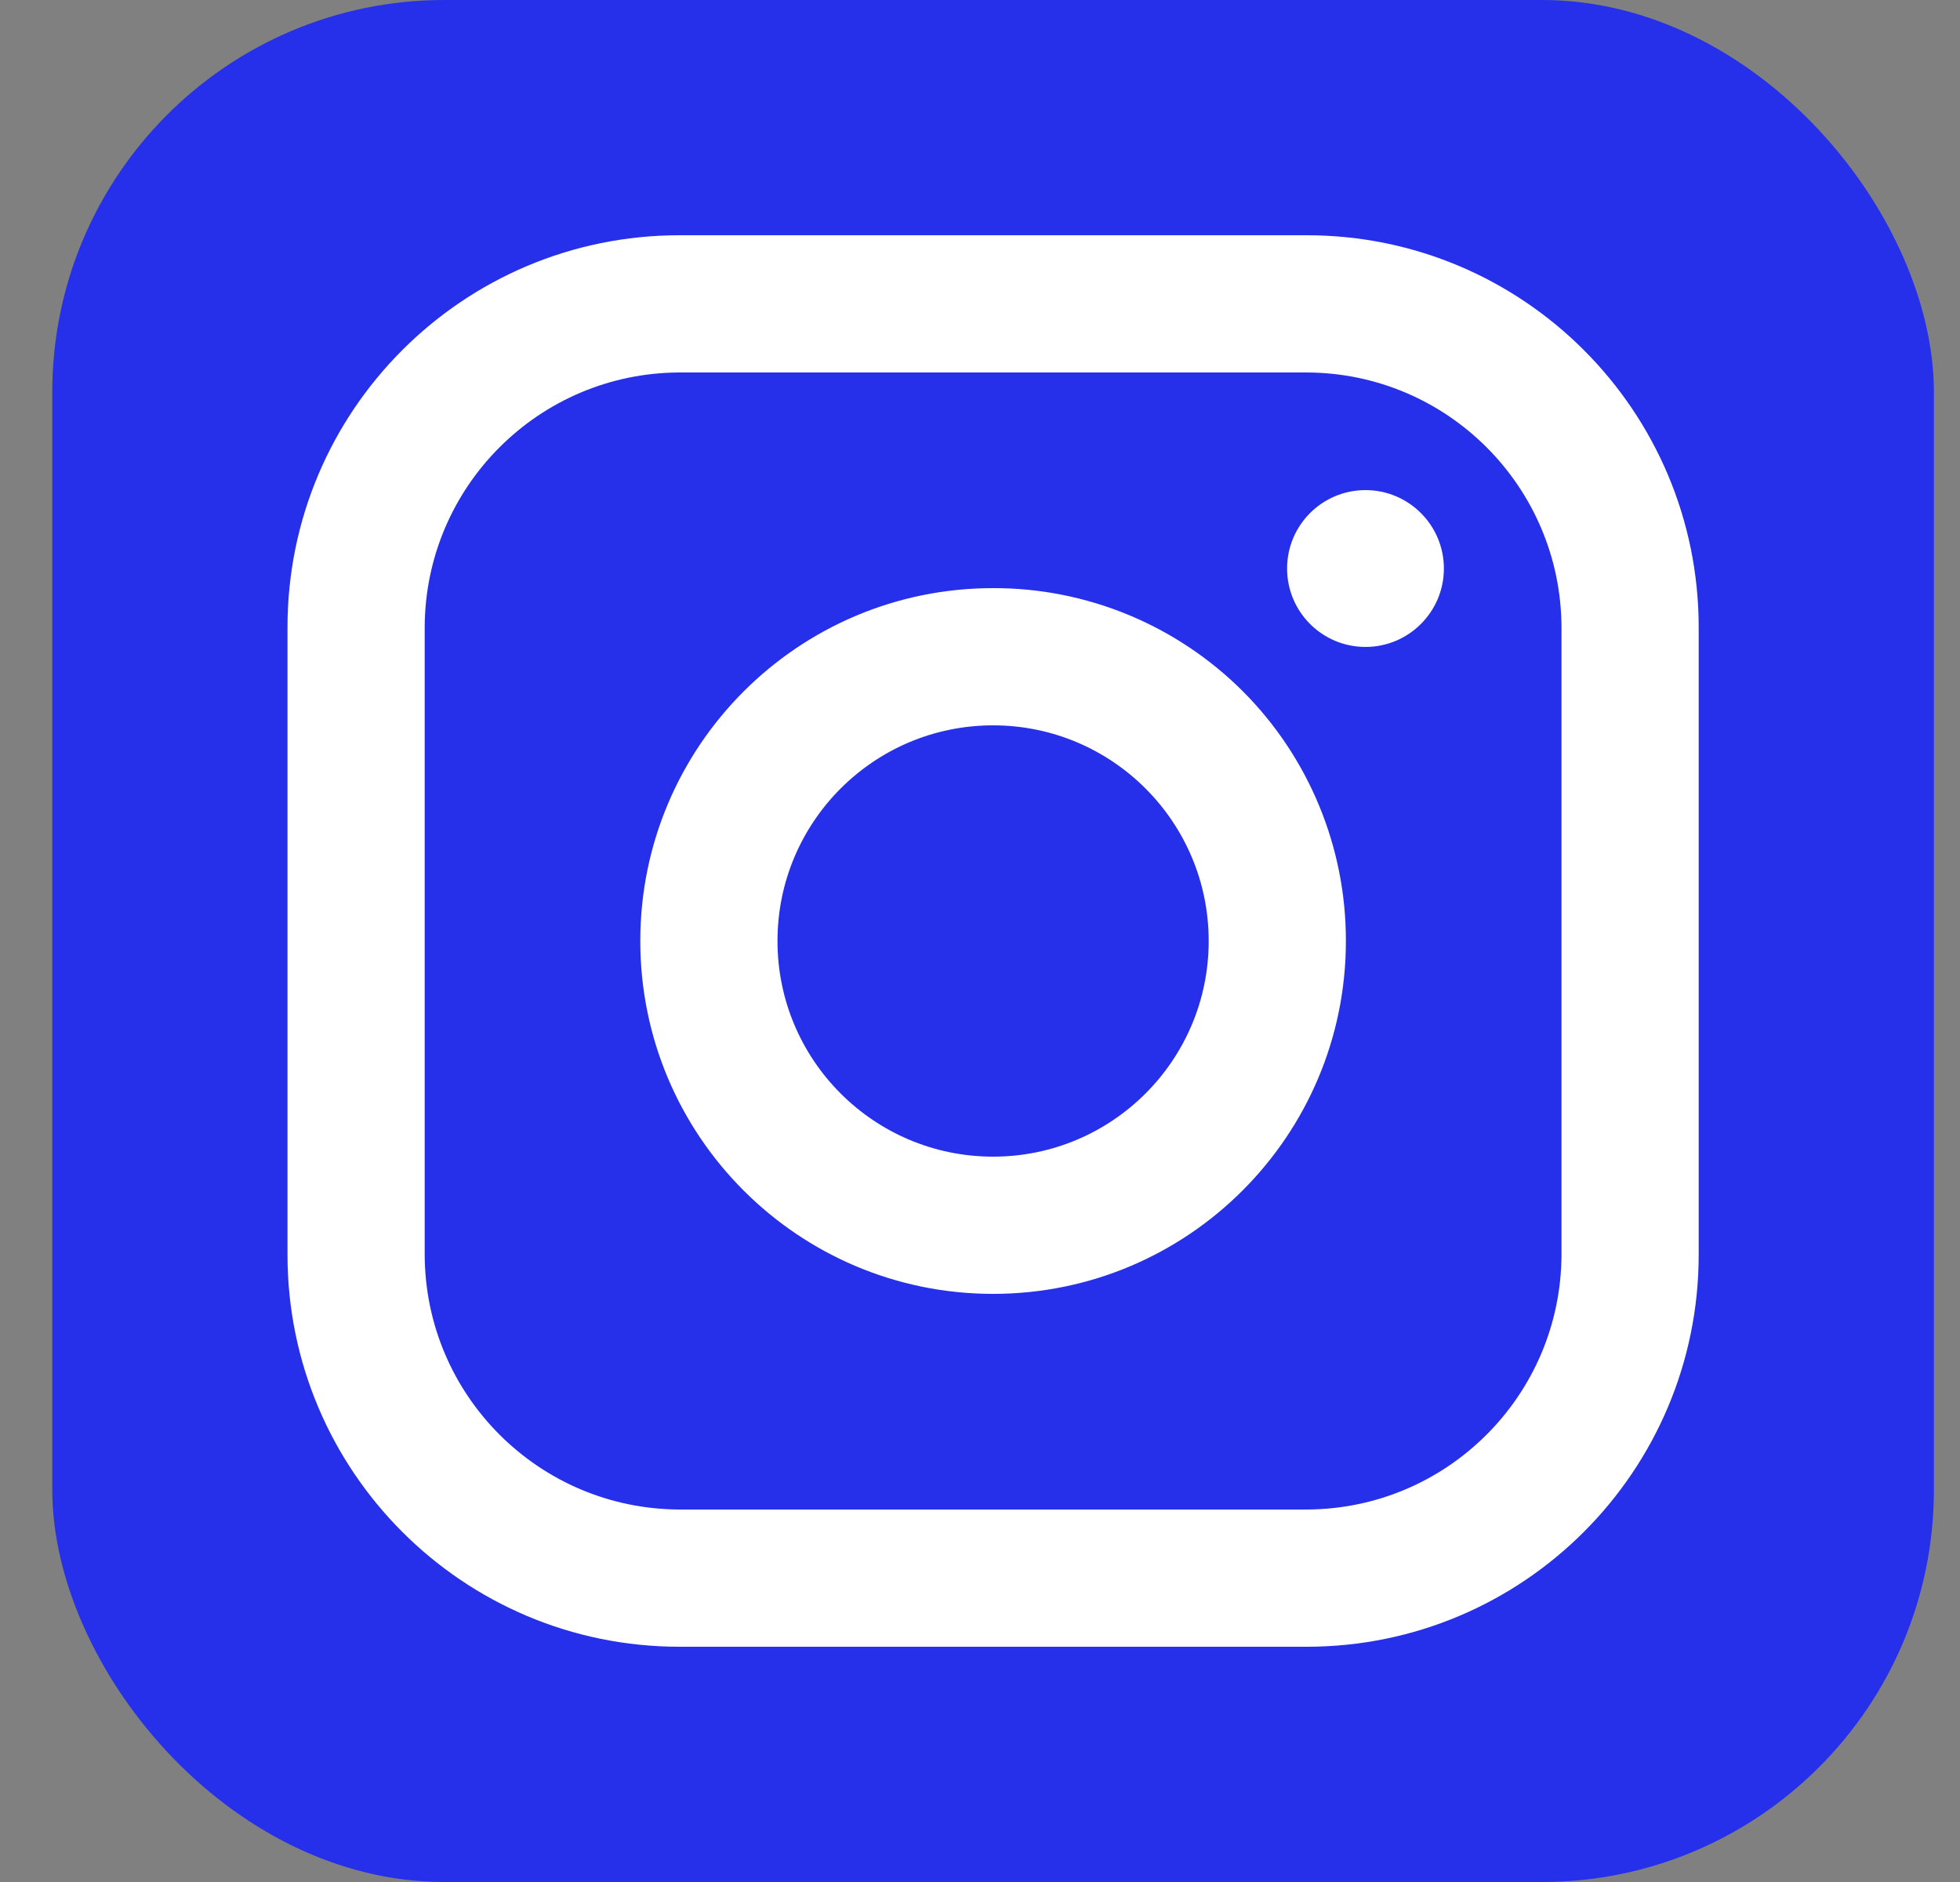 <svg width="25" height="24" viewBox="0 0 25 24" fill="none" xmlns="http://www.w3.org/2000/svg">
<rect x="0" y="0" width="25" height="24" fill="#808080" stroke="none"/>
<rect x="0.667" width="24" height="24" rx="5" fill="#262FE9"/>
<path fill-rule="evenodd" clip-rule="evenodd" d="M16.667 3H8.667C5.905 3 3.667 5.239 3.667 8V16C3.667 18.761 5.905 21 8.667 21H16.667C19.428 21 21.667 18.761 21.667 16V8C21.667 5.239 19.428 3 16.667 3ZM19.917 16C19.911 17.793 18.459 19.244 16.667 19.25H8.667C6.874 19.244 5.422 17.793 5.417 16V8C5.422 6.207 6.874 4.755 8.667 4.75H16.667C18.459 4.755 19.911 6.207 19.917 8V16ZM17.417 8.25C17.969 8.25 18.417 7.802 18.417 7.25C18.417 6.698 17.969 6.25 17.417 6.25C16.864 6.25 16.417 6.698 16.417 7.25C16.417 7.802 16.864 8.25 17.417 8.25ZM12.667 7.5C10.181 7.5 8.167 9.515 8.167 12C8.167 14.485 10.181 16.5 12.667 16.5C15.152 16.5 17.167 14.485 17.167 12C17.169 10.806 16.696 9.66 15.852 8.815C15.007 7.971 13.861 7.497 12.667 7.5ZM9.917 12C9.917 13.519 11.148 14.75 12.667 14.75C14.185 14.75 15.417 13.519 15.417 12C15.417 10.481 14.185 9.25 12.667 9.25C11.148 9.25 9.917 10.481 9.917 12Z" fill="white"/>
</svg>
